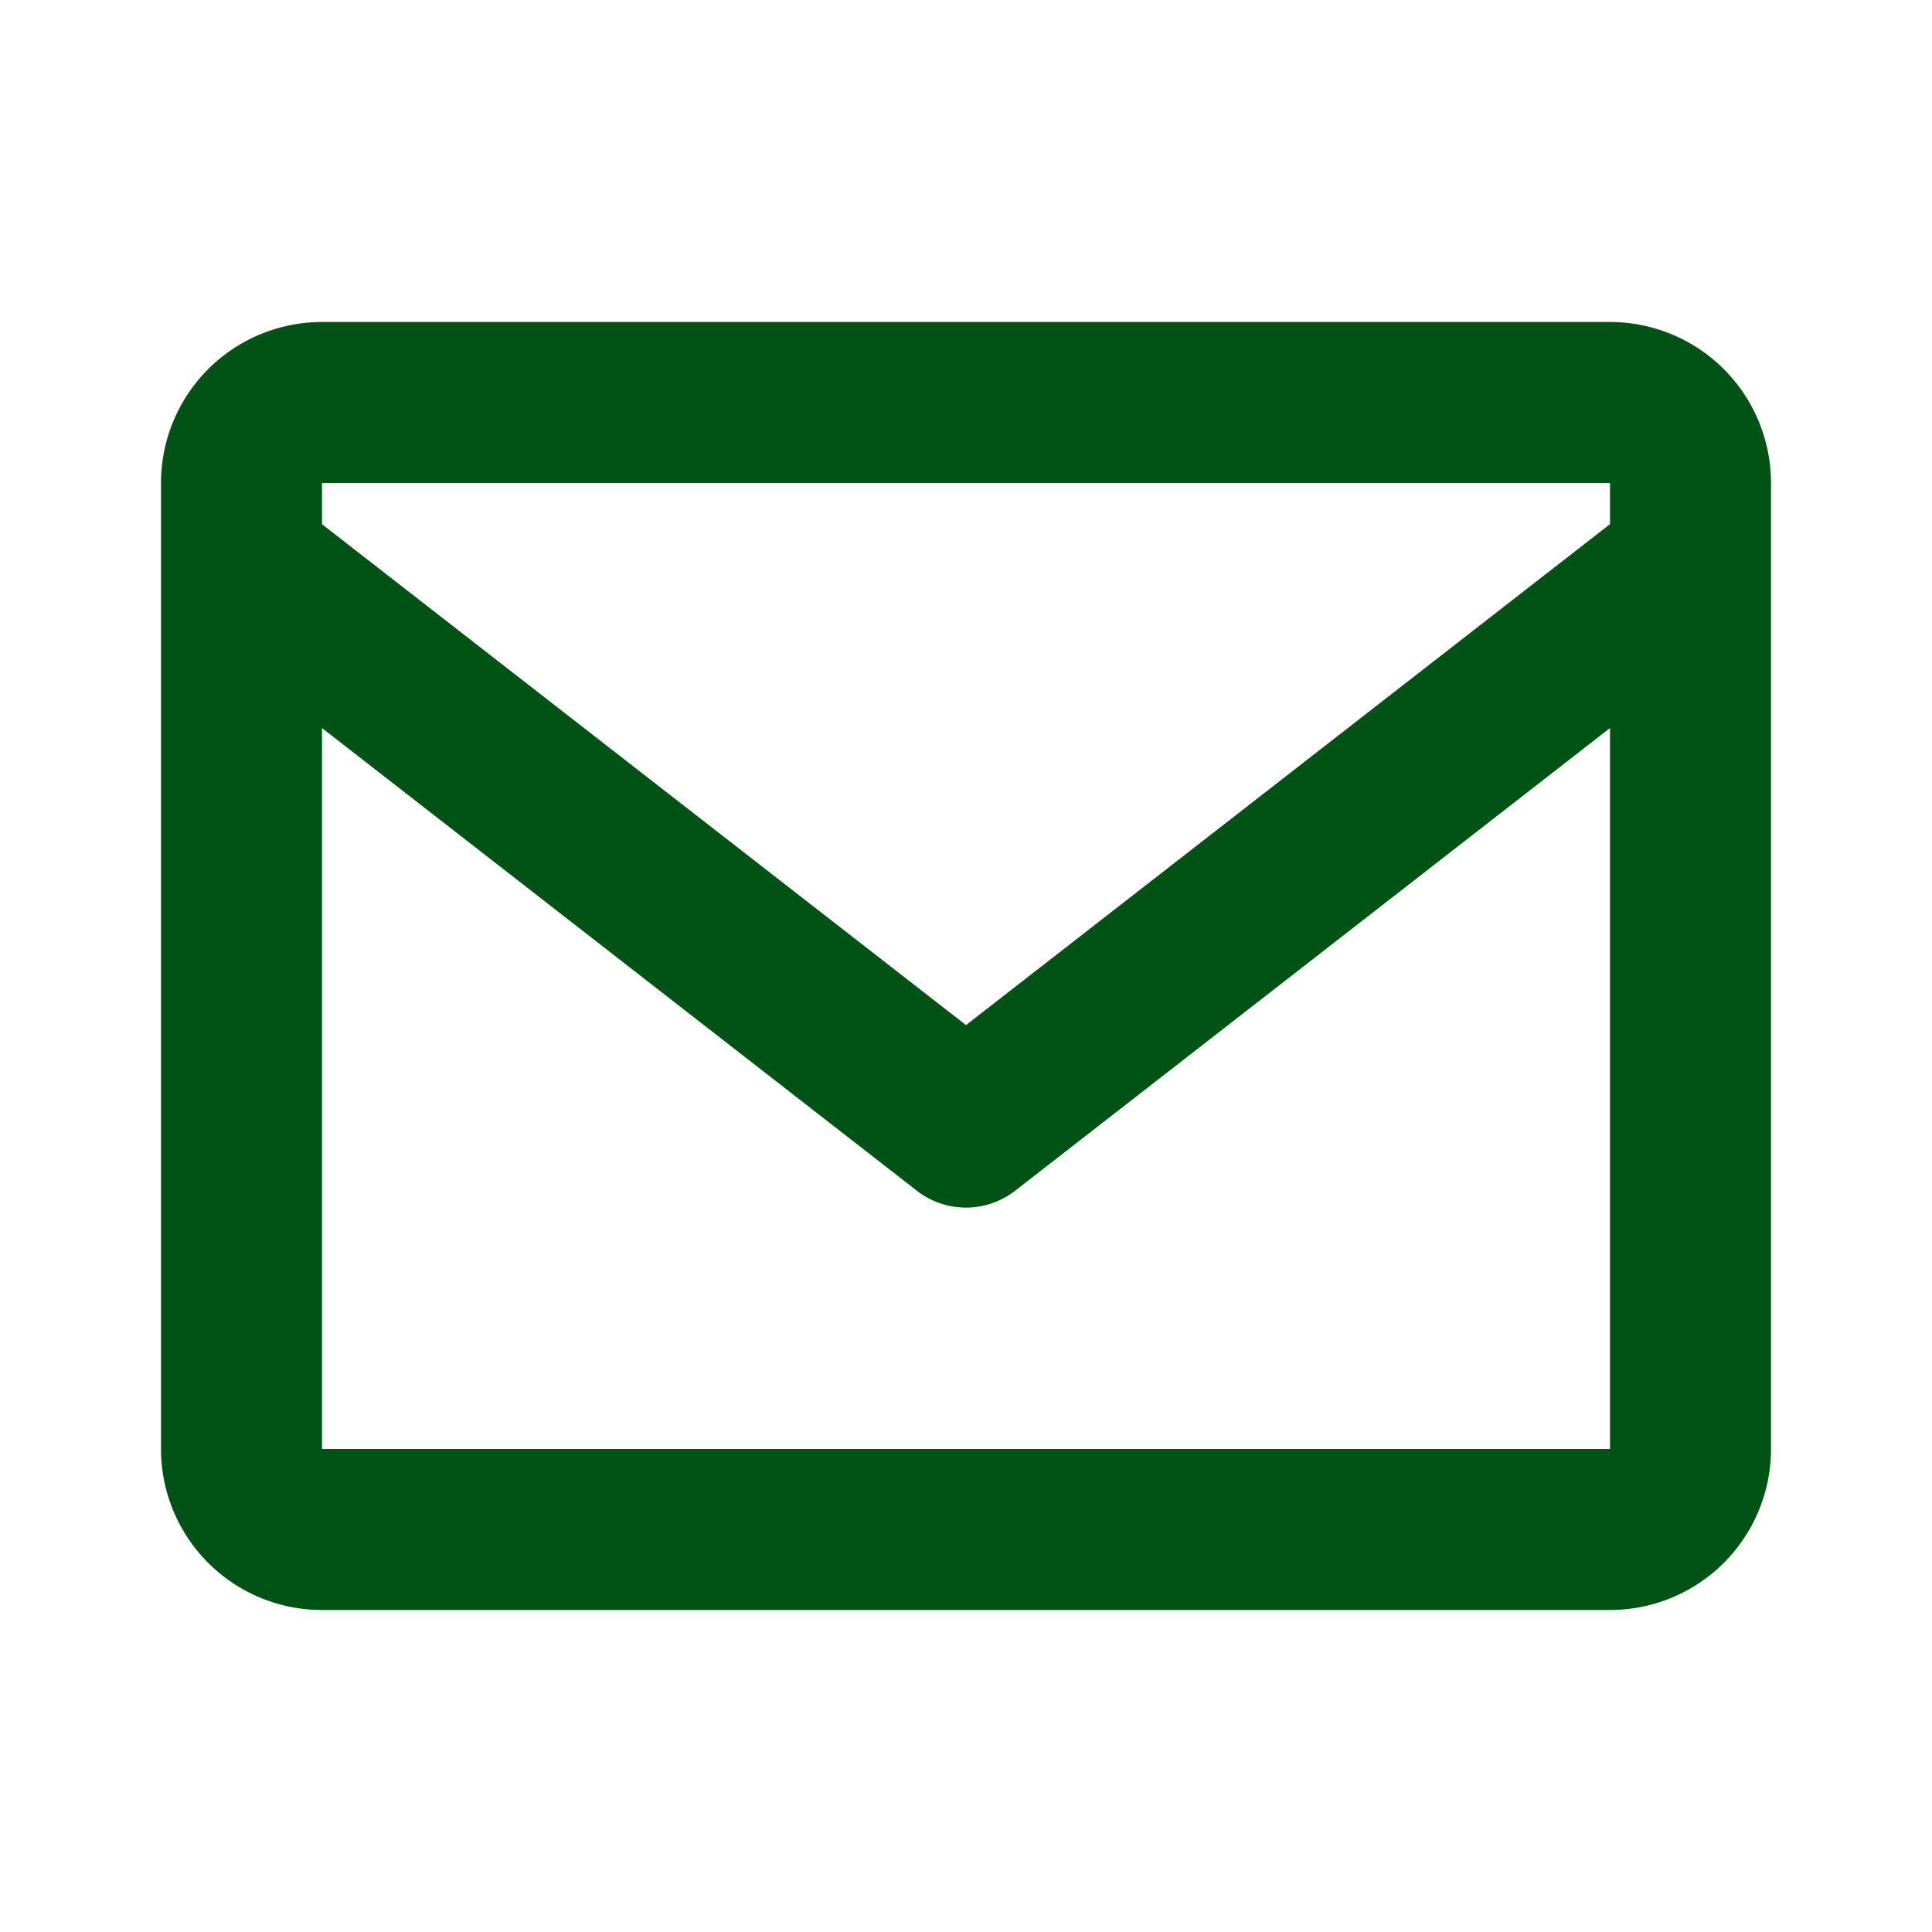 <svg xmlns="http://www.w3.org/2000/svg" width="24" height="24" viewBox="0 0 24 24">
  <g id="enveloppe-icon" transform="translate(-1288 -349)">
    <rect id="Rectangle_366" data-name="Rectangle 366" width="24" height="24" transform="translate(1288 349)"
      fill="#005314" opacity="0" />
    <path id="Tracé_184" data-name="Tracé 184"
      d="M20,4H4A2,2,0,0,0,2,6V18a2,2,0,0,0,2,2H20a2,2,0,0,0,2-2V6a2,2,0,0,0-2-2m0,2v.511l-8,6.223L4,6.512V6ZM4,18V9.044l7.386,5.745a.994.994,0,0,0,1.228,0L20,9.044,20,18Z"
      transform="translate(1288 349)" fill="#005314" />
  </g>
</svg>